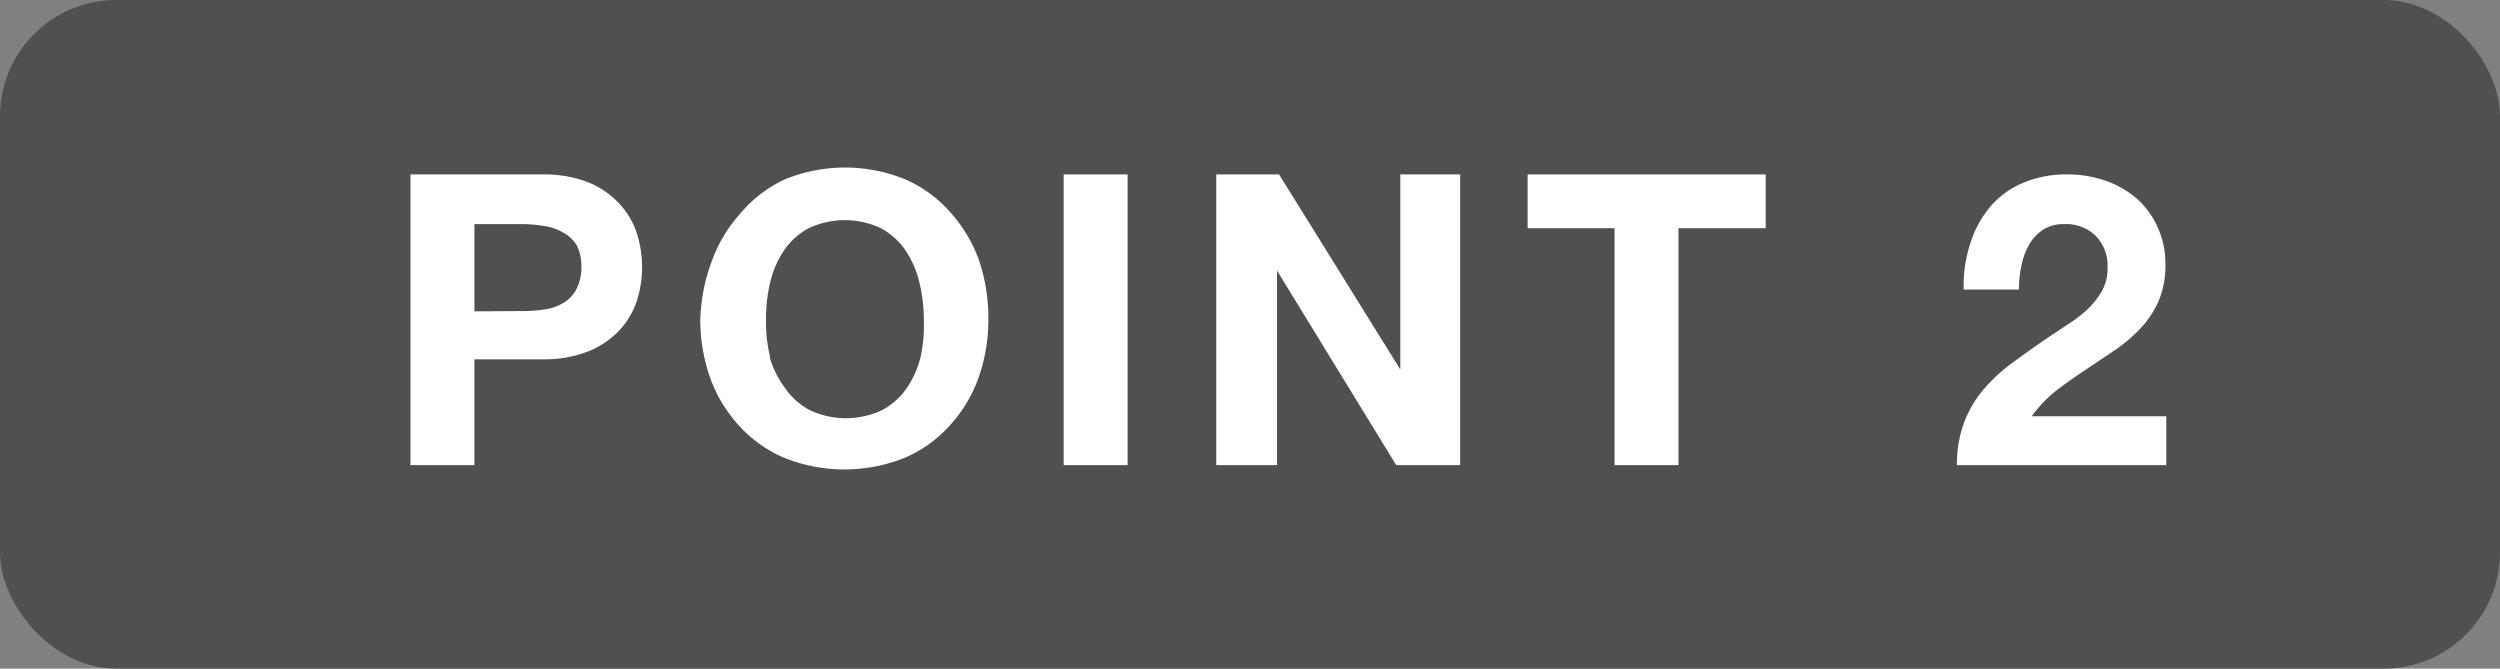<svg xmlns="http://www.w3.org/2000/svg" viewBox="0 0 86 23"><rect x="0" y="0" width="86" height="23" fill="#808080" stroke="none"/><defs><style>.cls-1{fill:#505050;}.cls-2{fill:#fff;}</style></defs><title>POINT2</title><g id="レイヤー_2" data-name="レイヤー 2"><g id="初期保証"><rect class="cls-1" width="86" height="23" rx="4" ry="4"/><path class="cls-2" d="M18.63,6a4.17,4.17,0,0,1,1.6.27A3,3,0,0,1,21.3,7a2.77,2.77,0,0,1,.6,1,3.83,3.83,0,0,1,0,2.37,2.76,2.76,0,0,1-.6,1,3,3,0,0,1-1.07.72,4.16,4.16,0,0,1-1.6.27H16.32V16h-2.2V6Zm-.6,4.7a4.57,4.57,0,0,0,.73-.06,1.69,1.69,0,0,0,.62-.22A1.19,1.19,0,0,0,19.8,10,1.6,1.6,0,0,0,20,9.21a1.6,1.6,0,0,0-.16-.77A1.19,1.19,0,0,0,19.37,8a1.7,1.7,0,0,0-.62-.22A4.62,4.62,0,0,0,18,7.71H16.32v3Z"/><path class="cls-2" d="M24.48,9a5,5,0,0,1,1-1.67A4.42,4.42,0,0,1,27,6.17a5.47,5.47,0,0,1,4.14,0,4.44,4.44,0,0,1,1.54,1.12,5,5,0,0,1,1,1.67A6.23,6.23,0,0,1,34,11a6,6,0,0,1-.34,2,4.86,4.86,0,0,1-1,1.65,4.44,4.44,0,0,1-1.54,1.1,5.57,5.57,0,0,1-4.14,0,4.42,4.42,0,0,1-1.55-1.1,4.86,4.86,0,0,1-1-1.65,6,6,0,0,1-.34-2A6.23,6.23,0,0,1,24.48,9Zm2,3.3A3.29,3.29,0,0,0,27,13.34a2.41,2.41,0,0,0,.84.76,2.91,2.91,0,0,0,2.52,0,2.41,2.41,0,0,0,.84-.76,3.29,3.29,0,0,0,.47-1.07A5.11,5.11,0,0,0,31.78,11a5.49,5.49,0,0,0-.15-1.27,3.37,3.37,0,0,0-.47-1.1,2.39,2.39,0,0,0-.84-.77,2.91,2.91,0,0,0-2.52,0,2.39,2.39,0,0,0-.84.77,3.37,3.37,0,0,0-.47,1.1A5.44,5.44,0,0,0,26.35,11,5.06,5.06,0,0,0,26.49,12.27Z"/><path class="cls-2" d="M38.79,6V16h-2.2V6Z"/><path class="cls-2" d="M44,6l4.17,6.71h0V6h2.06V16h-2.2L43.93,9.31h0V16H41.84V6Z"/><path class="cls-2" d="M52.55,7.85V6h8.19V7.85h-3V16h-2.2V7.85Z"/><path class="cls-2" d="M67.77,8.4a3.63,3.63,0,0,1,.67-1.26,3,3,0,0,1,1.13-.84A3.82,3.82,0,0,1,71.13,6a3.91,3.91,0,0,1,1.28.21,3.3,3.3,0,0,1,1.07.6,2.86,2.86,0,0,1,.74,1,3,3,0,0,1,.27,1.29,3.11,3.11,0,0,1-.24,1.27,3.37,3.37,0,0,1-.63.94,5.39,5.39,0,0,1-.89.75l-1,.67q-.5.33-1,.71a4.42,4.42,0,0,0-.84.88h4.63V16h-7.2a4.09,4.09,0,0,1,.25-1.48,3.93,3.93,0,0,1,.67-1.13,5.82,5.82,0,0,1,1-.92q.57-.42,1.2-.85l.69-.46a4.61,4.61,0,0,0,.67-.51,2.74,2.74,0,0,0,.5-.63,1.57,1.57,0,0,0,.2-.8,1.48,1.48,0,0,0-.41-1.11A1.46,1.46,0,0,0,71,7.71a1.28,1.28,0,0,0-.73.2,1.51,1.51,0,0,0-.48.53,2.45,2.45,0,0,0-.26.73,4.13,4.13,0,0,0-.08.79h-1.9A4.7,4.7,0,0,1,67.77,8.4Z"/></g></g></svg>